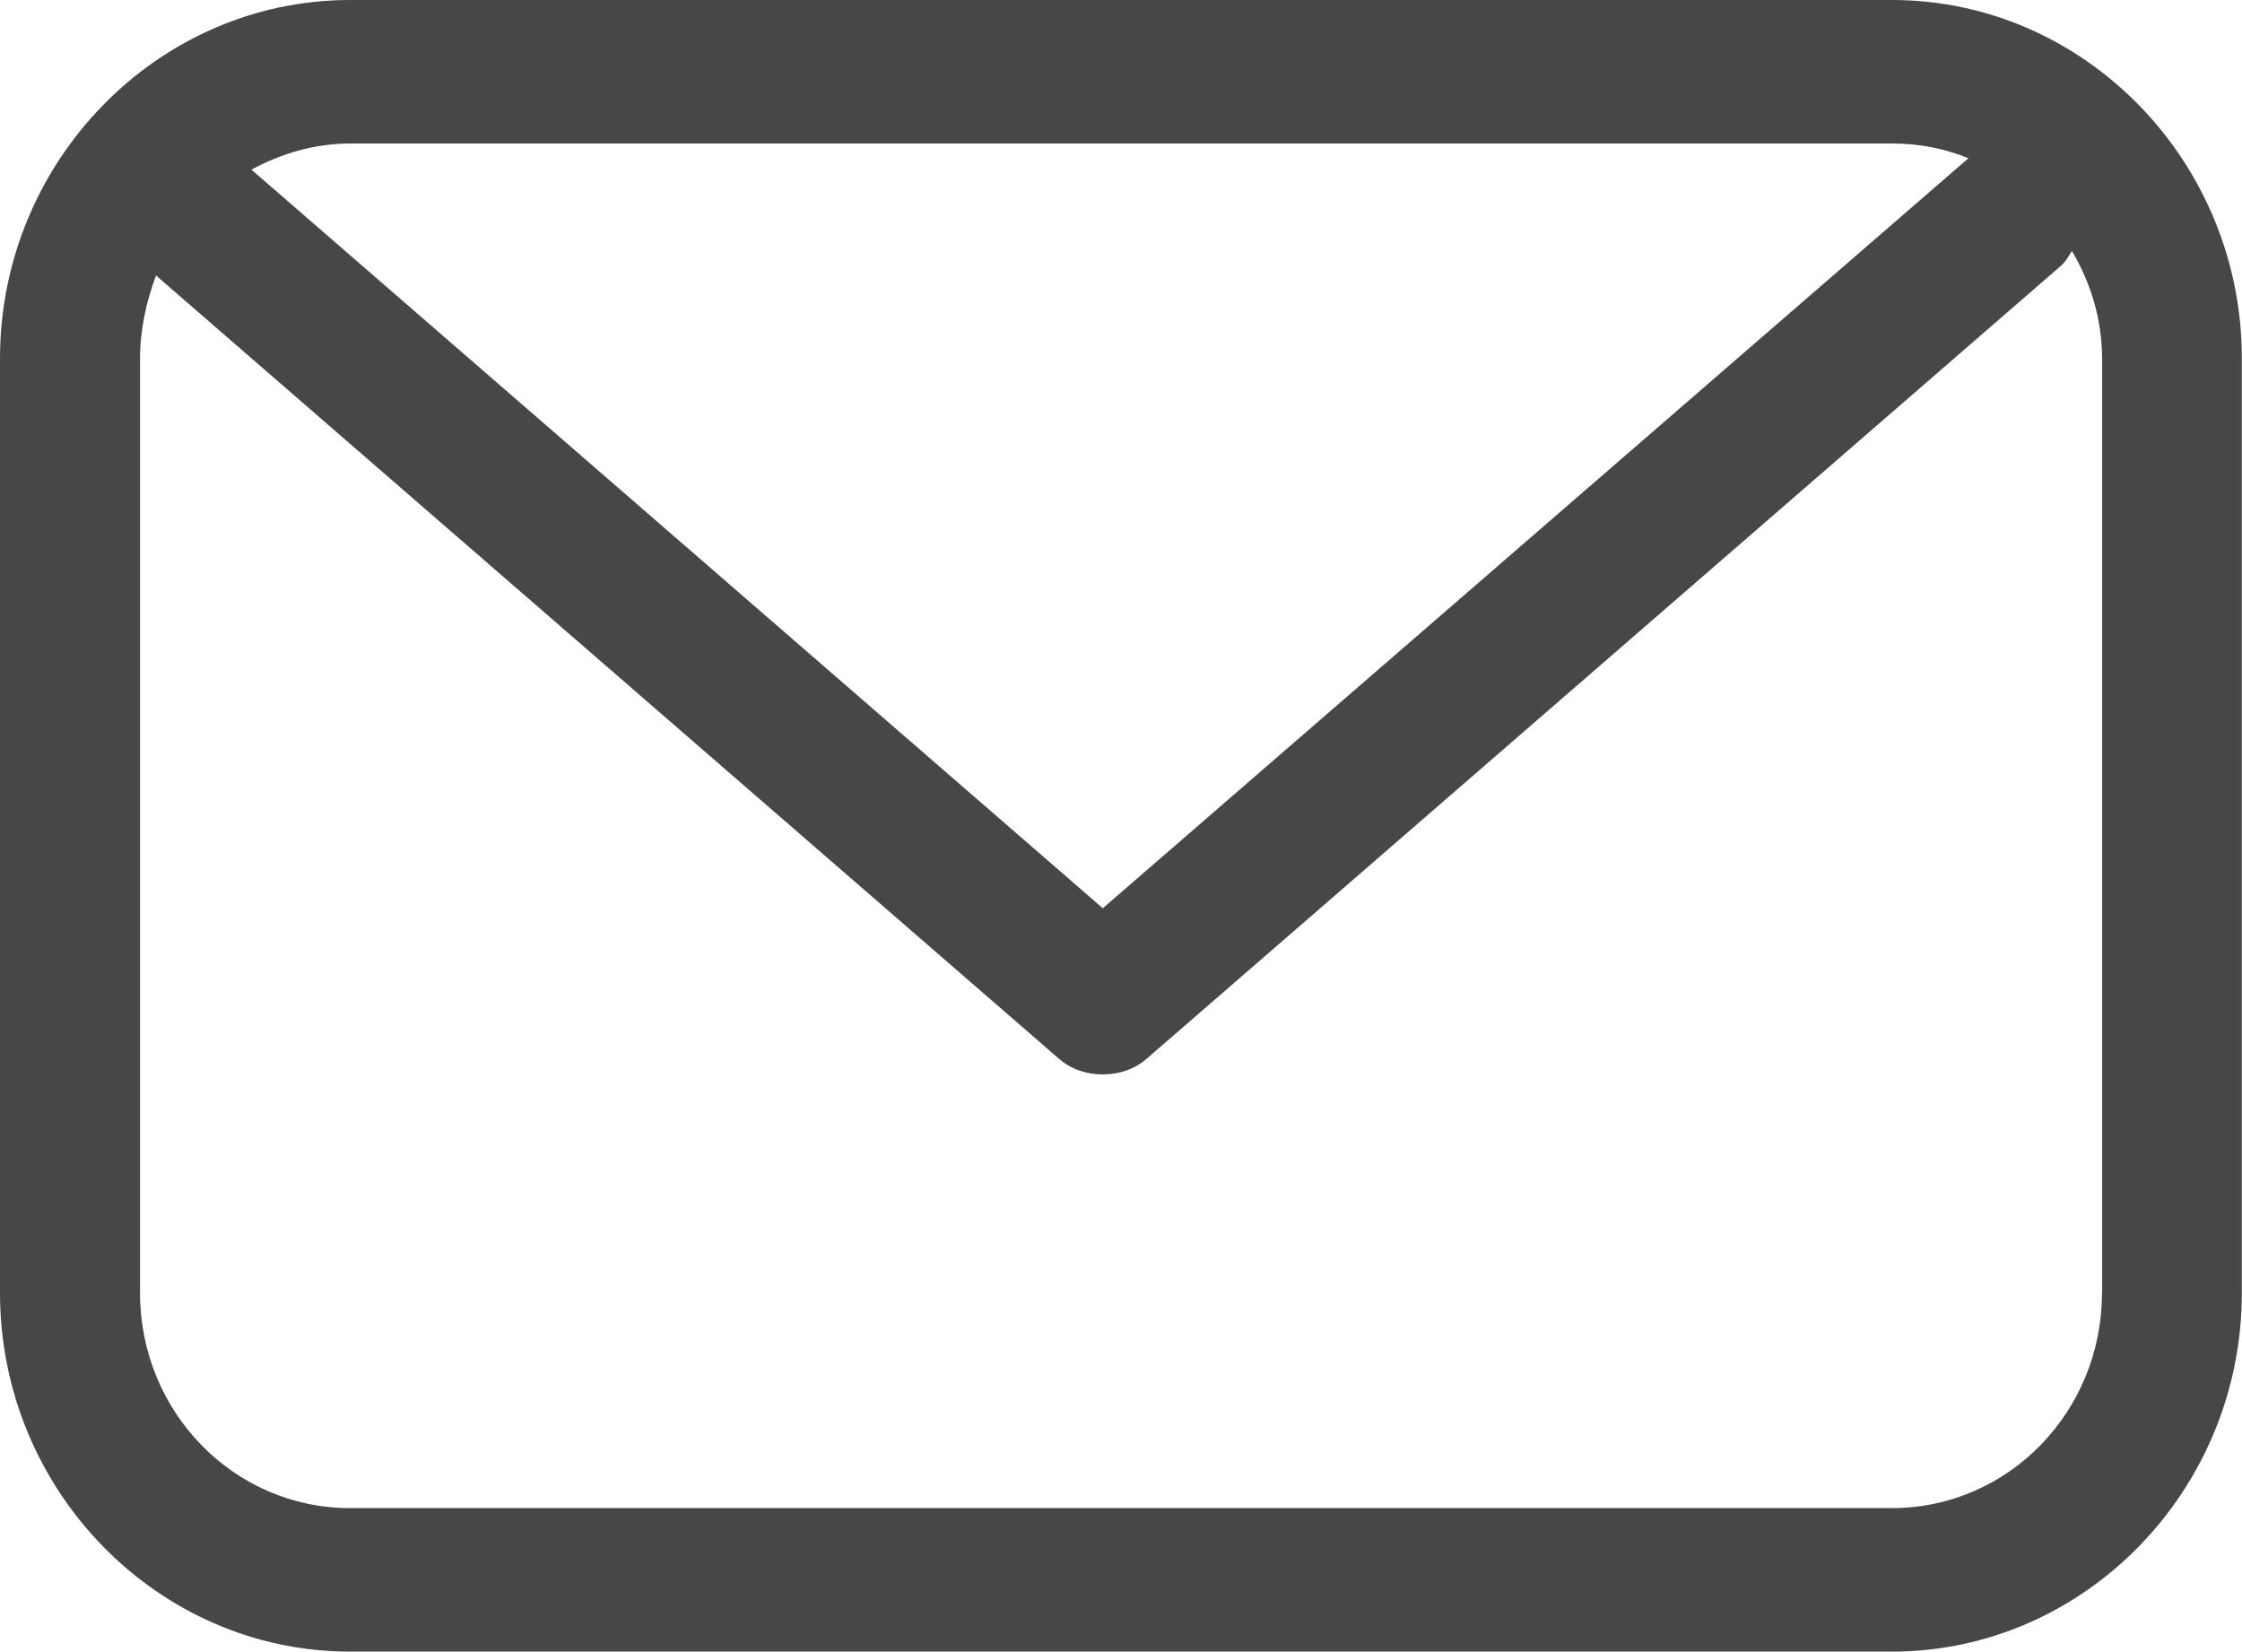 <?xml version="1.0" encoding="UTF-8"?>
<svg id="Ebene_1" xmlns="http://www.w3.org/2000/svg" version="1.1" viewBox="0 0 141.7 104.38">
  <!-- Generator: Adobe Illustrator 29.5.1, SVG Export Plug-In . SVG Version: 2.1.0 Build 141)  -->
  <defs>
    <style>
      .st0 {
        fill: #474745;
      }
    </style>
  </defs>
  <path class="st0" d="M132.85,81.71c0,7.52-5.93,13.6-13.27,13.6H22.12c-7.34,0-13.27-6.08-13.27-13.6V22.67c0-1.85.4-3.61,1.01-5.26l57.02,49.46c.8.72,1.81,1.03,2.82,1.03s2.01-.31,2.82-1.03l57.63-49.98c.4-.31.6-.72.8-1.03,1.21,2.06,1.91,4.33,1.91,6.9v58.94h0ZM119.58,9.07c1.71,0,3.32.31,4.83.93l-54.71,47.4L15.89,10.72c1.91-1.03,4.02-1.65,6.24-1.65h97.45ZM119.58,0H22.12C9.96,0,0,10.2,0,22.67v59.04c0,12.47,9.96,22.67,22.12,22.67h97.45c12.17,0,22.12-10.2,22.12-22.67V22.67C141.7,10.2,131.74,0,119.58,0"/>
</svg>